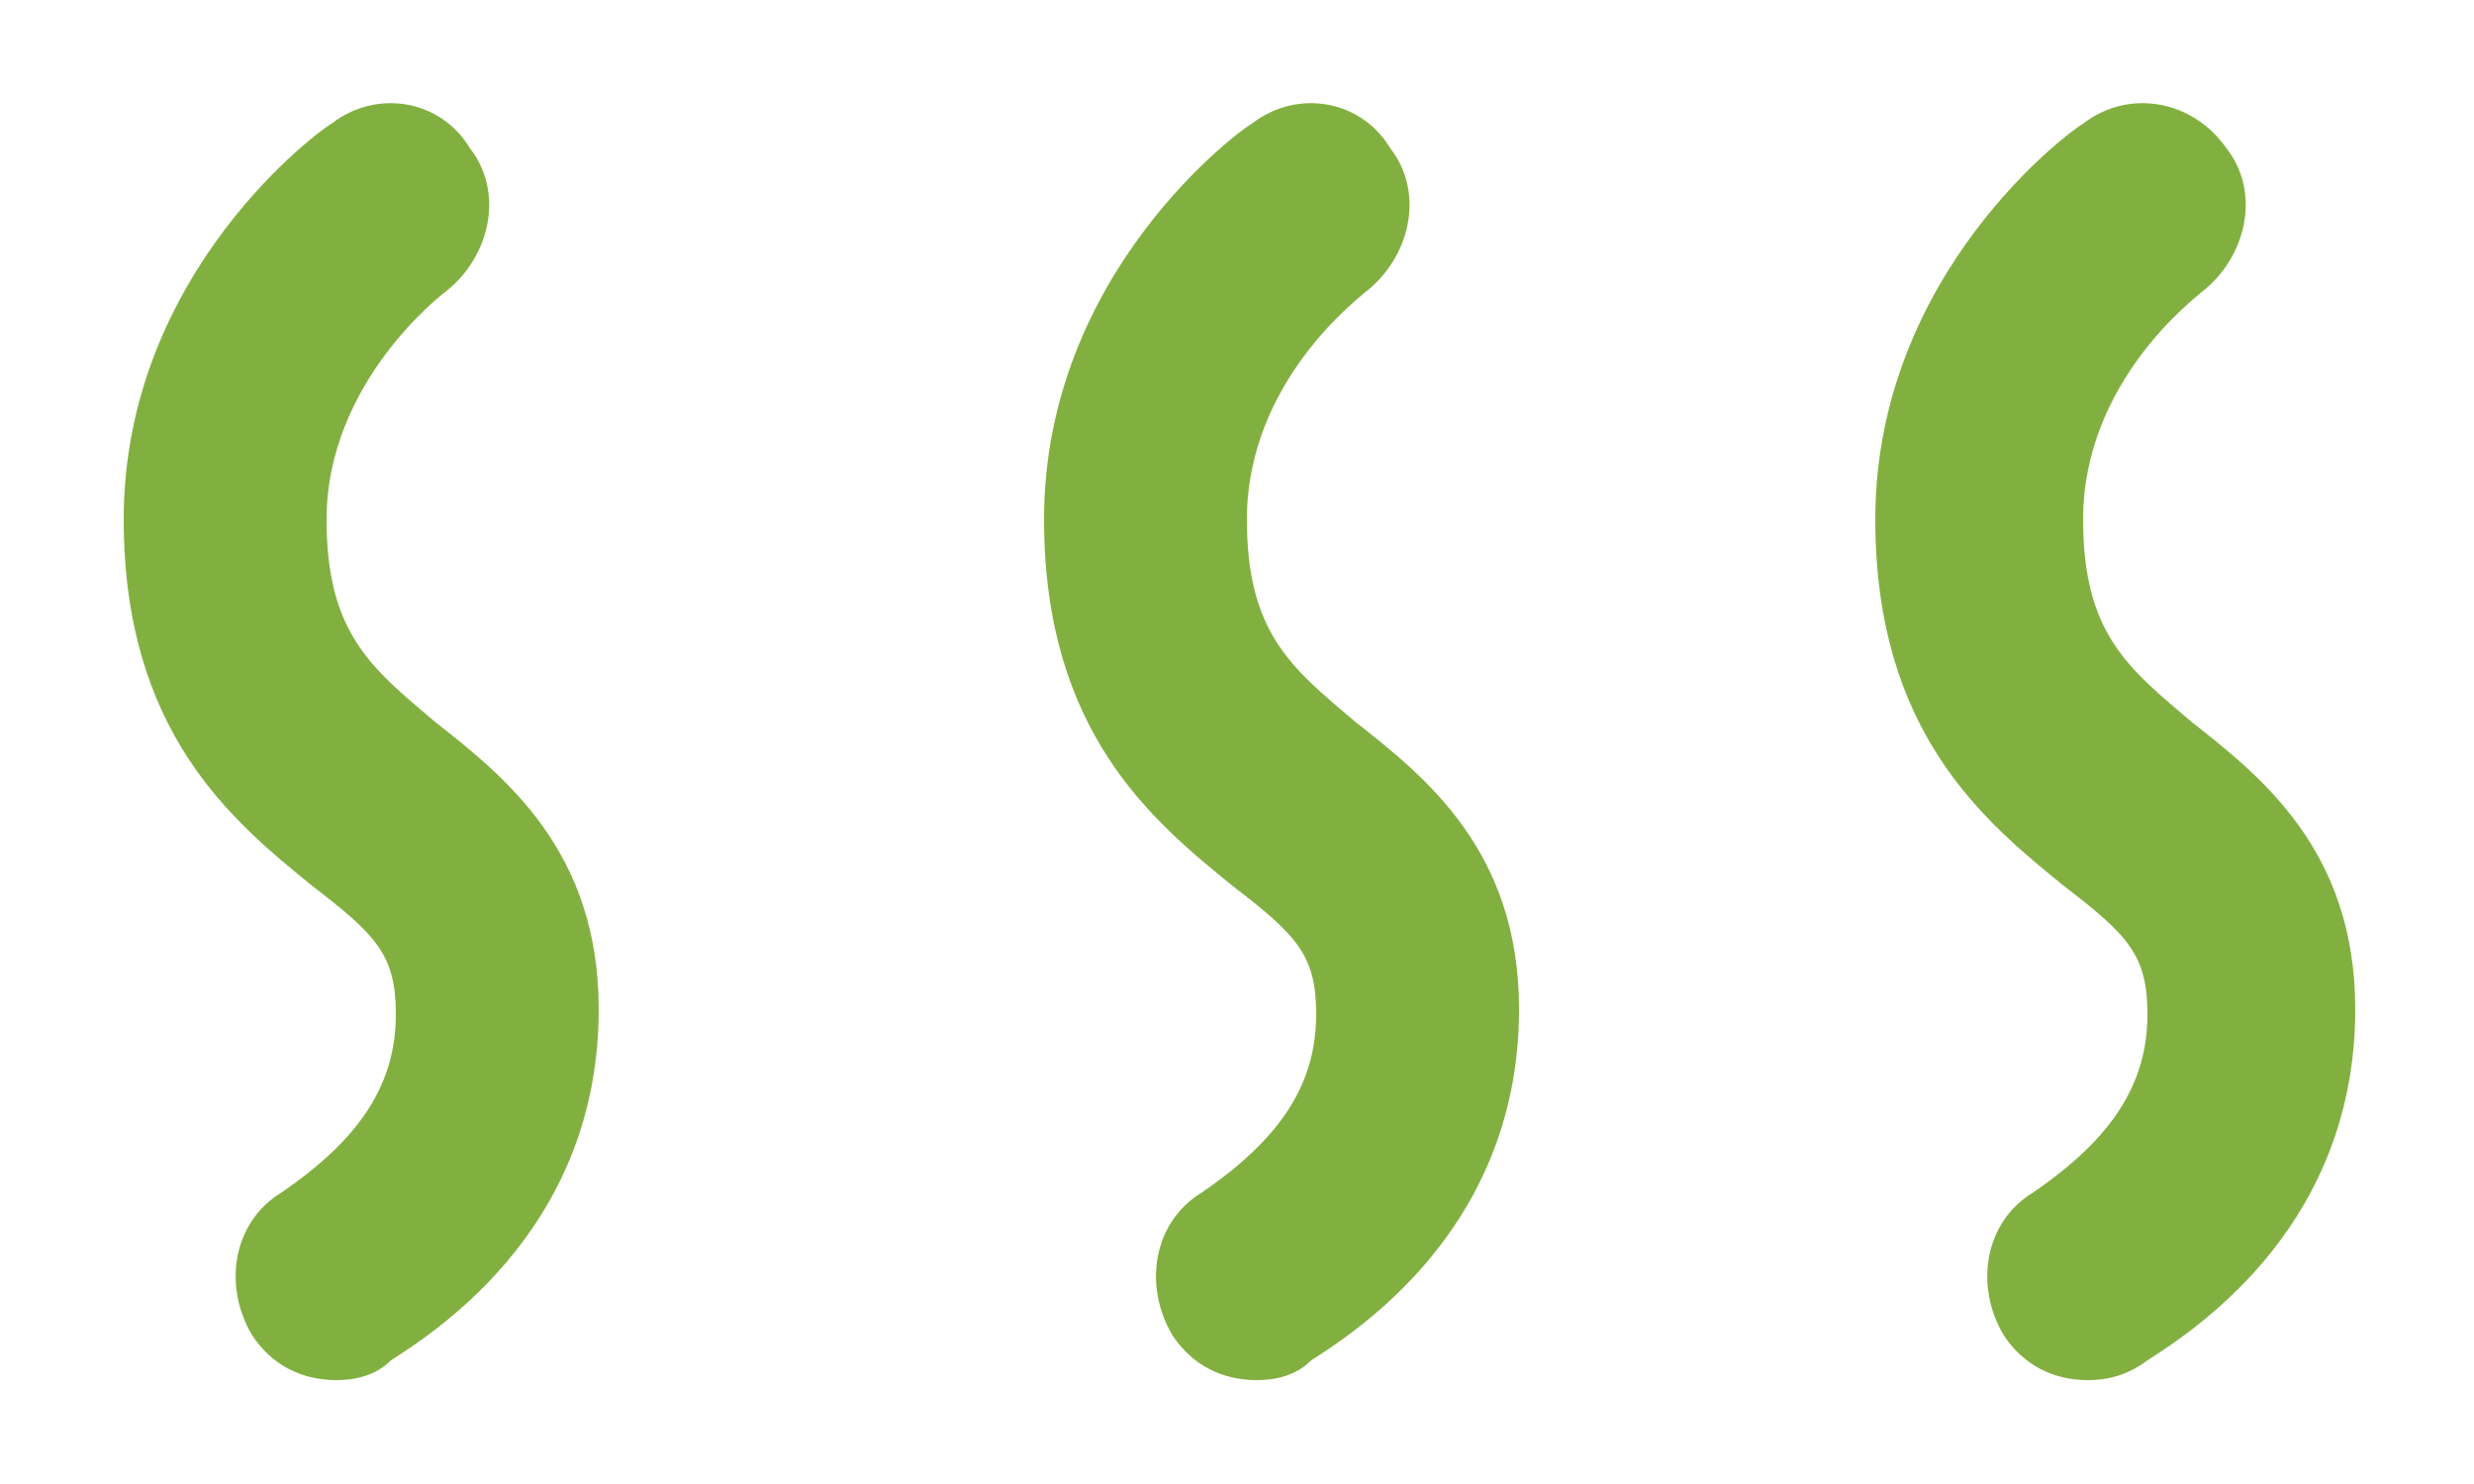 <?xml version="1.0" encoding="utf-8"?>
<!-- Generator: Adobe Illustrator 18.0.0, SVG Export Plug-In . SVG Version: 6.00 Build 0)  -->
<!DOCTYPE svg PUBLIC "-//W3C//DTD SVG 1.1//EN" "http://www.w3.org/Graphics/SVG/1.1/DTD/svg11.dtd">
<svg version="1.1" id="Layer_1" xmlns="http://www.w3.org/2000/svg" xmlns:xlink="http://www.w3.org/1999/xlink" x="0px" y="0px"
	 width="50px" height="30px" viewBox="0 0 50 30" enable-background="new 0 0 50 30" xml:space="preserve">
<g>
	<path fill="#82B040" d="M42.2,27.9c-0.7,0-1.3-0.3-1.7-0.9c-0.6-1-0.4-2.3,0.6-2.9c1.6-1.1,2.3-2.2,2.3-3.6c0-1.2-0.4-1.6-1.7-2.6
		c-1.6-1.3-3.8-3.1-3.8-7.4c0-5,4-7.9,4.2-8C43,1.8,44.3,2,45,3c0.7,0.9,0.4,2.2-0.5,2.9c-0.1,0.1-2.4,1.8-2.4,4.6
		c0,2.3,0.9,3,2.2,4.1c1.4,1.1,3.3,2.6,3.3,5.8c0,4.3-3.1,6.4-4.2,7.1C43,27.8,42.6,27.9,42.2,27.9z"/>
</g>
<g>
	<path fill="#82B040" d="M25.4,27.9c-0.7,0-1.3-0.3-1.7-0.9c-0.6-1-0.4-2.3,0.6-2.9c1.6-1.1,2.3-2.2,2.3-3.6c0-1.2-0.4-1.6-1.7-2.6
		c-1.6-1.3-3.8-3.1-3.8-7.4c0-5,4-7.9,4.2-8C26.2,1.8,27.5,2,28.1,3c0.7,0.9,0.4,2.2-0.5,2.9c-0.1,0.1-2.4,1.8-2.4,4.6
		c0,2.3,0.9,3,2.2,4.1c1.4,1.1,3.3,2.6,3.3,5.8c0,4.3-3.1,6.4-4.2,7.1C26.2,27.8,25.8,27.9,25.4,27.9z"/>
</g>
<g>
	<path fill="#82B040" d="M6.8,27.9c-0.7,0-1.3-0.3-1.7-0.9c-0.6-1-0.4-2.3,0.6-2.9c1.6-1.1,2.3-2.2,2.3-3.6c0-1.2-0.4-1.6-1.7-2.6
		c-1.6-1.3-3.8-3.1-3.8-7.4c0-5,4-7.9,4.2-8C7.6,1.8,8.9,2,9.5,3c0.7,0.9,0.4,2.2-0.5,2.9C9,5.9,6.6,7.7,6.6,10.5
		c0,2.3,0.9,3,2.2,4.1c1.4,1.1,3.3,2.6,3.3,5.8c0,4.3-3.1,6.4-4.2,7.1C7.6,27.8,7.2,27.9,6.8,27.9z"/>
</g>
</svg>
